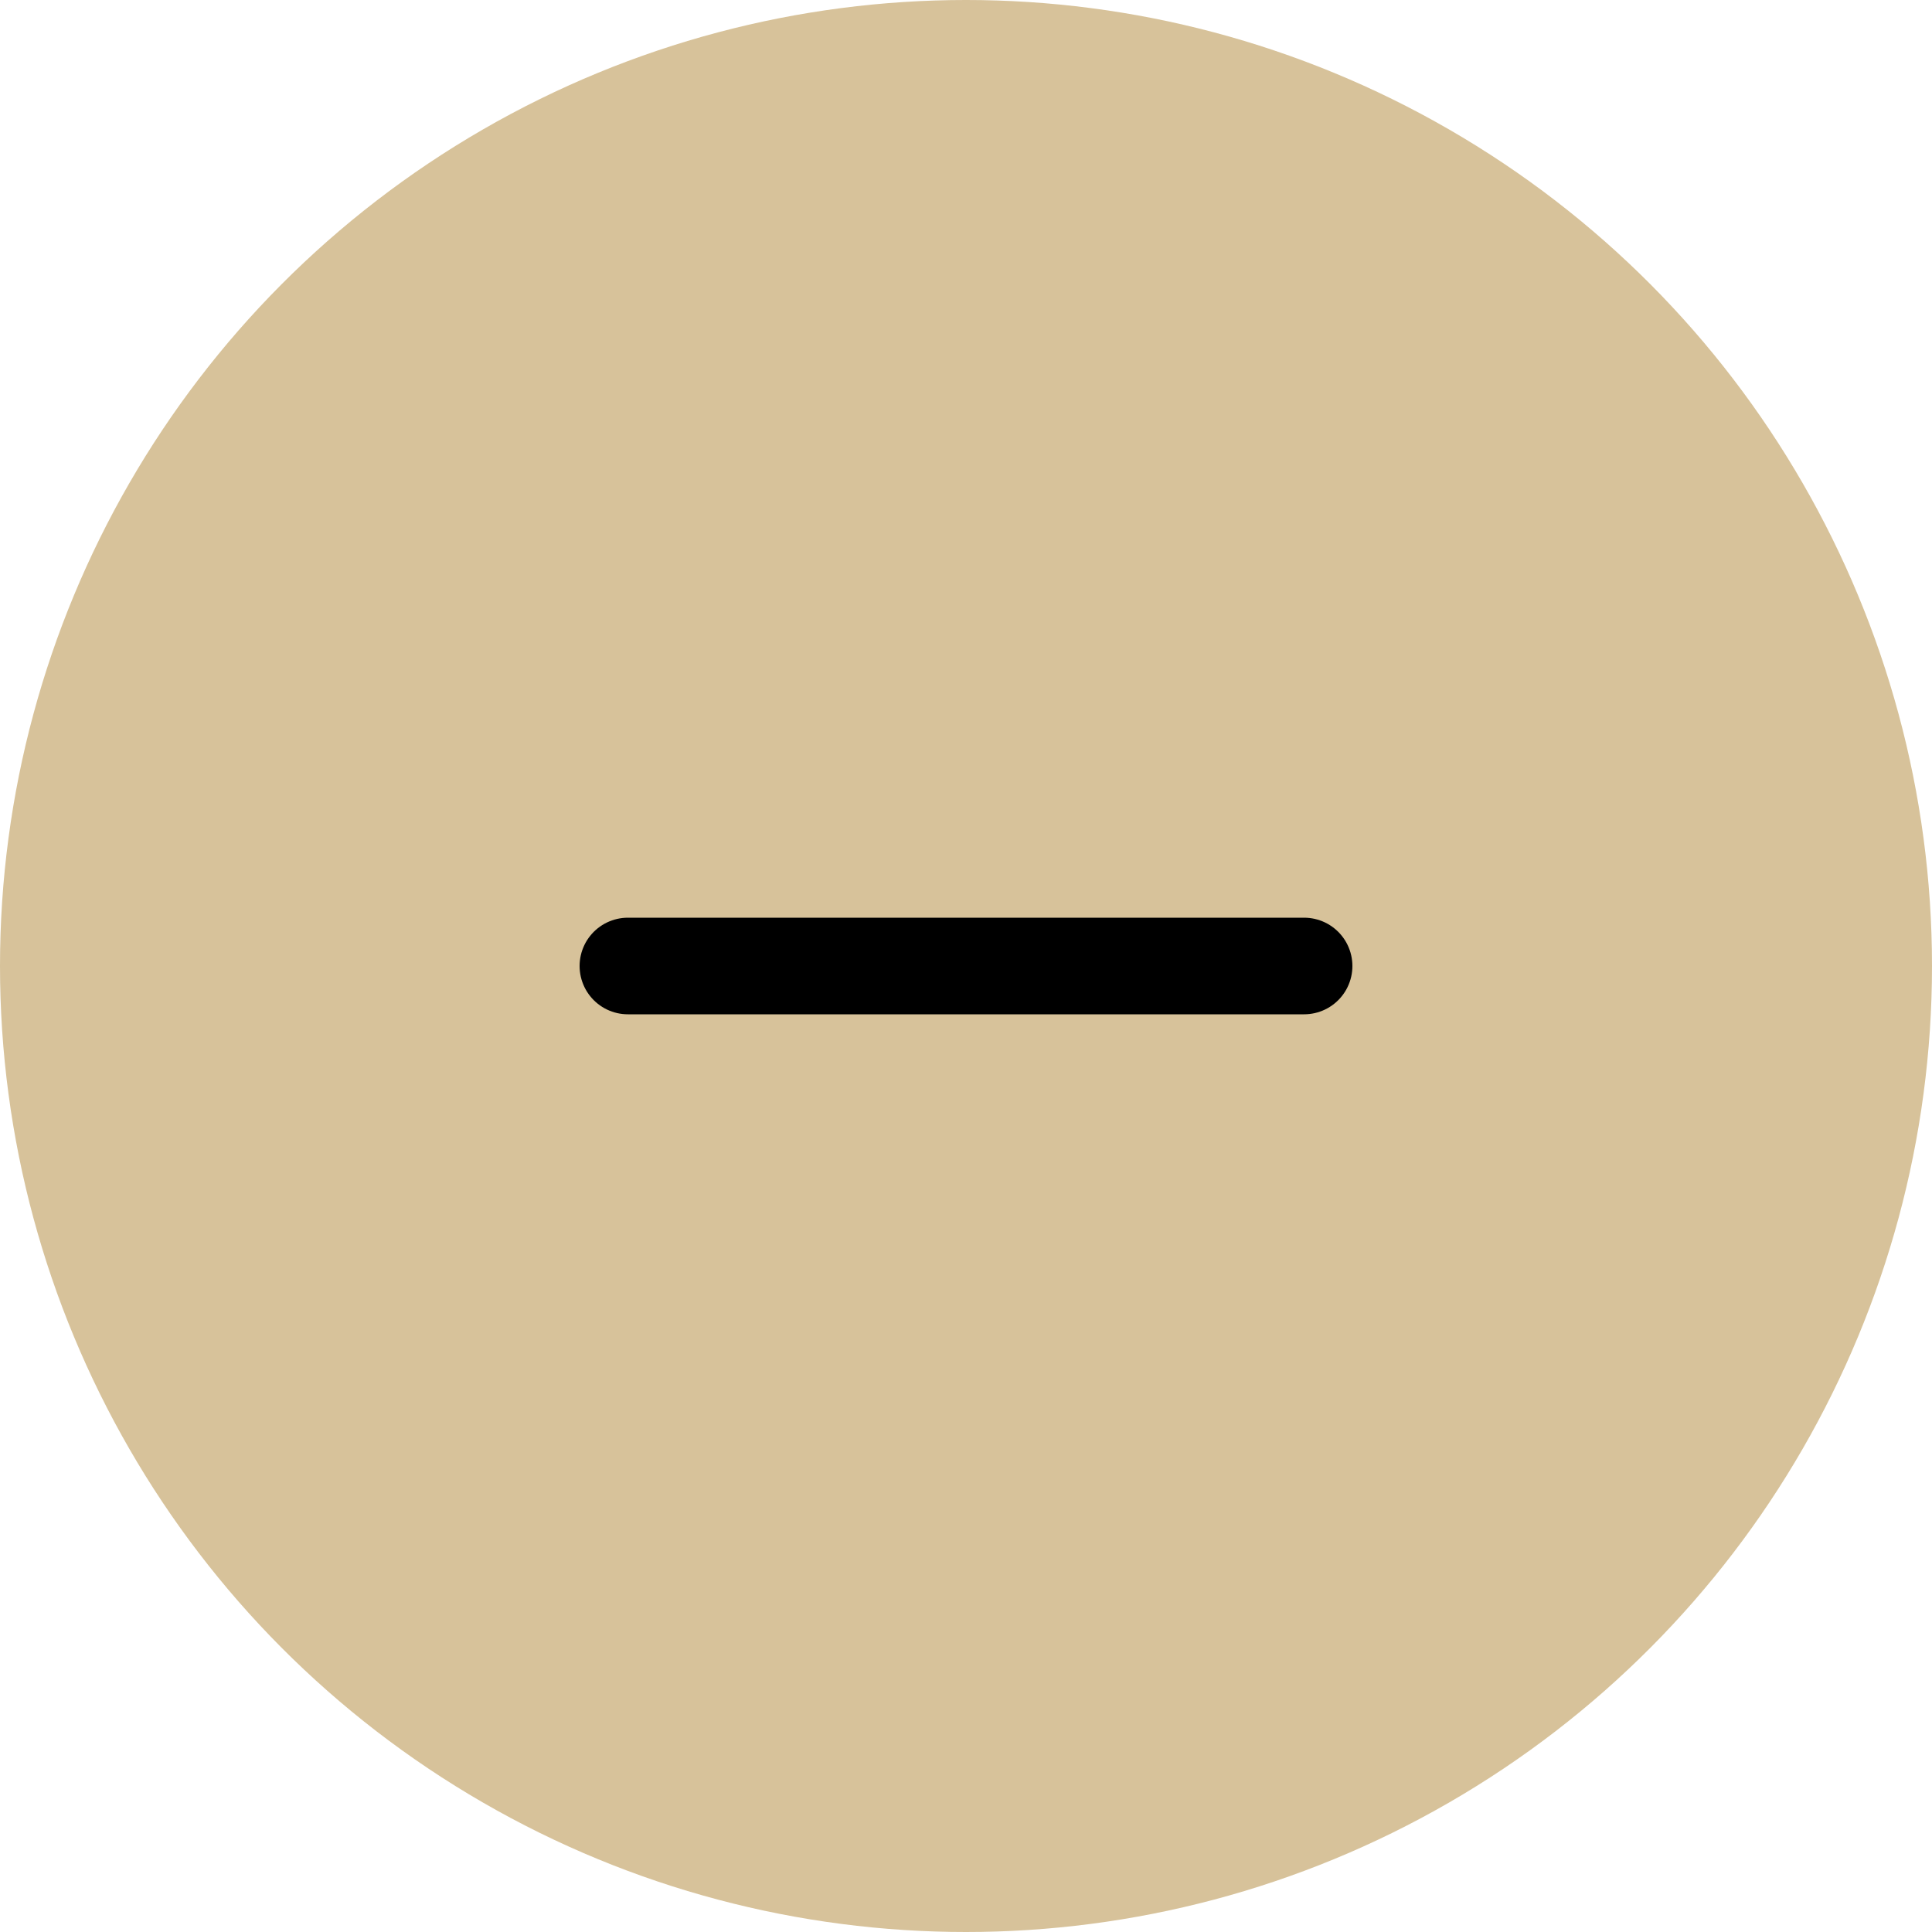 <?xml version="1.0" encoding="UTF-8"?> <svg xmlns="http://www.w3.org/2000/svg" width="40" height="40" viewBox="0 0 40 40" fill="none"><circle cx="20" cy="20" r="20" fill="#D7C29A"></circle><path d="M13 20H27" stroke="black" stroke-width="2" stroke-linecap="round" stroke-linejoin="round"></path></svg> 